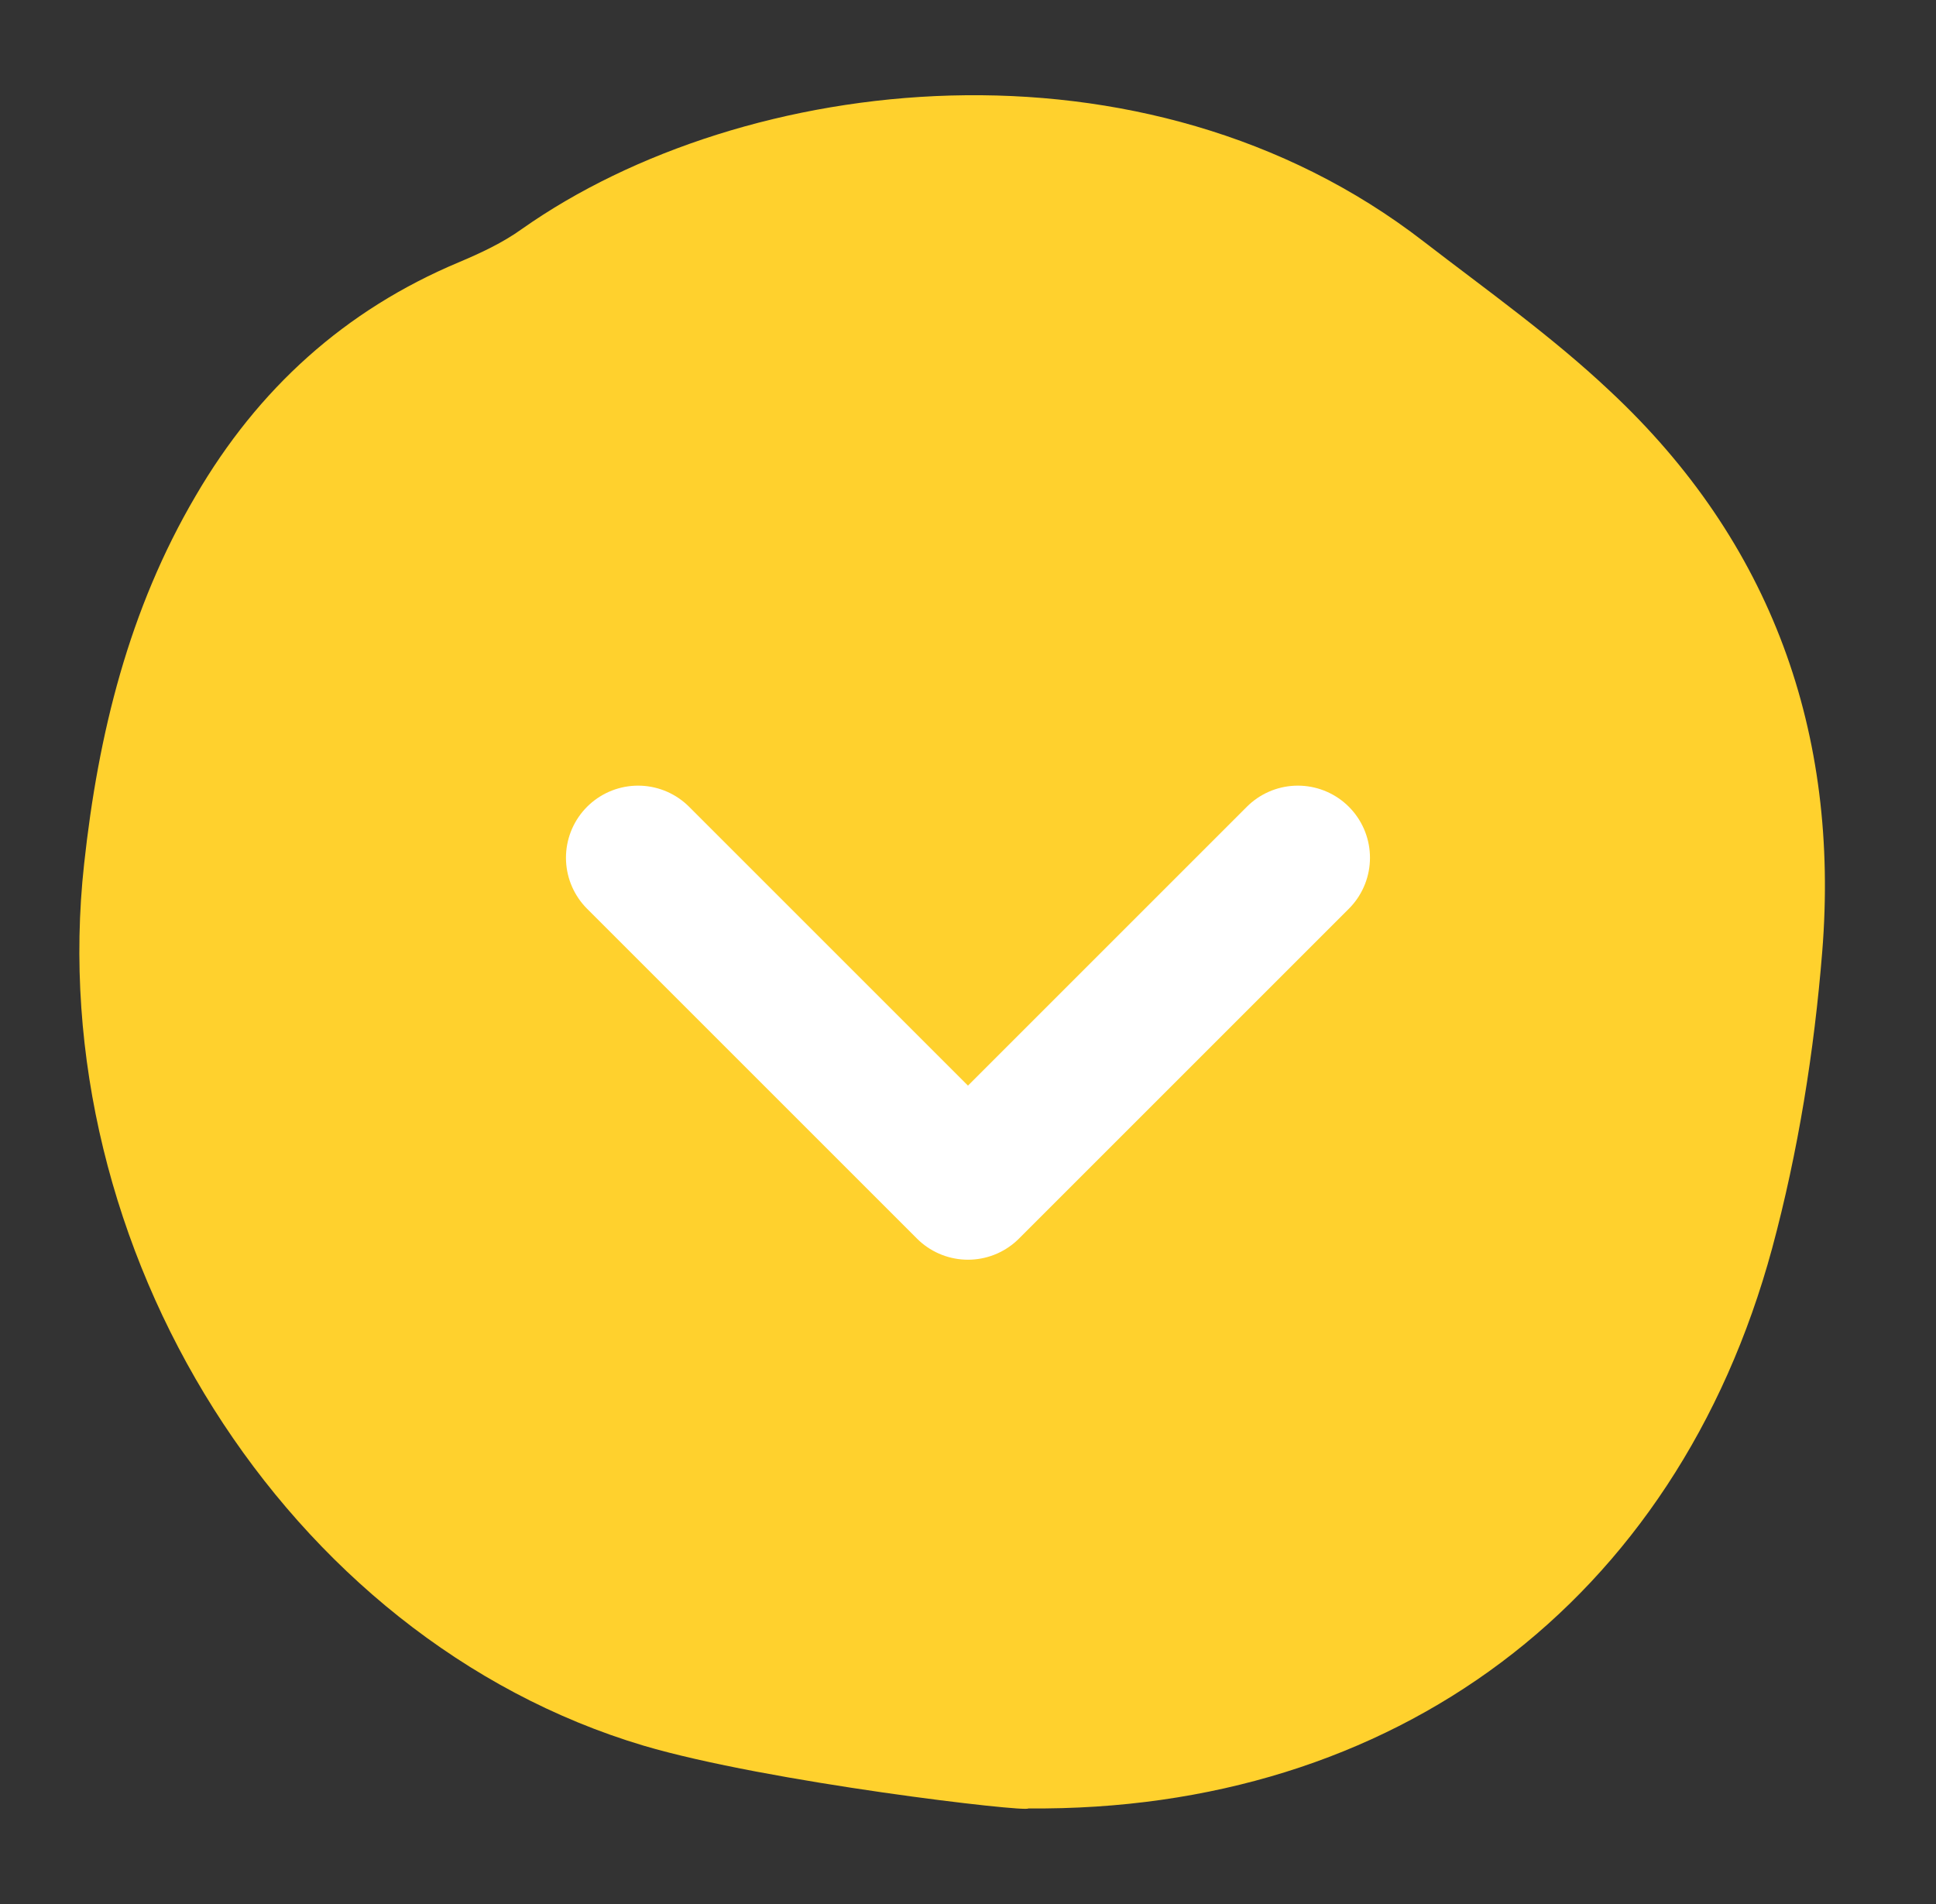 <svg width="61" height="60" viewBox="0 0 61 60" fill="none" xmlns="http://www.w3.org/2000/svg">
<rect x="0" y="0" width="61" height="60" fill="#333333" stroke="none"/>
<path d="M20.276 55.009C8.995 51.642 1.315 39.334 2.651 27.22C3.096 23.129 4.059 19.208 6.166 15.624C8.128 12.257 10.861 9.772 14.461 8.263C15.147 7.974 15.845 7.648 16.447 7.214C23.418 2.303 36.034 0.782 44.859 7.612C46.845 9.144 48.904 10.604 50.721 12.318C55.826 17.084 57.969 23.105 57.415 29.995C57.162 33.132 56.657 36.294 55.838 39.334C52.816 50.484 43.92 57.096 32.398 56.988C32.386 57.12 24.188 56.167 20.276 55.009Z" fill="#FFD12D"/>
<path d="M20.105 27.03L30.499 37.424L40.893 27.03" stroke="white" stroke-width="4.545" stroke-linecap="round" stroke-linejoin="round"/>
</svg>
